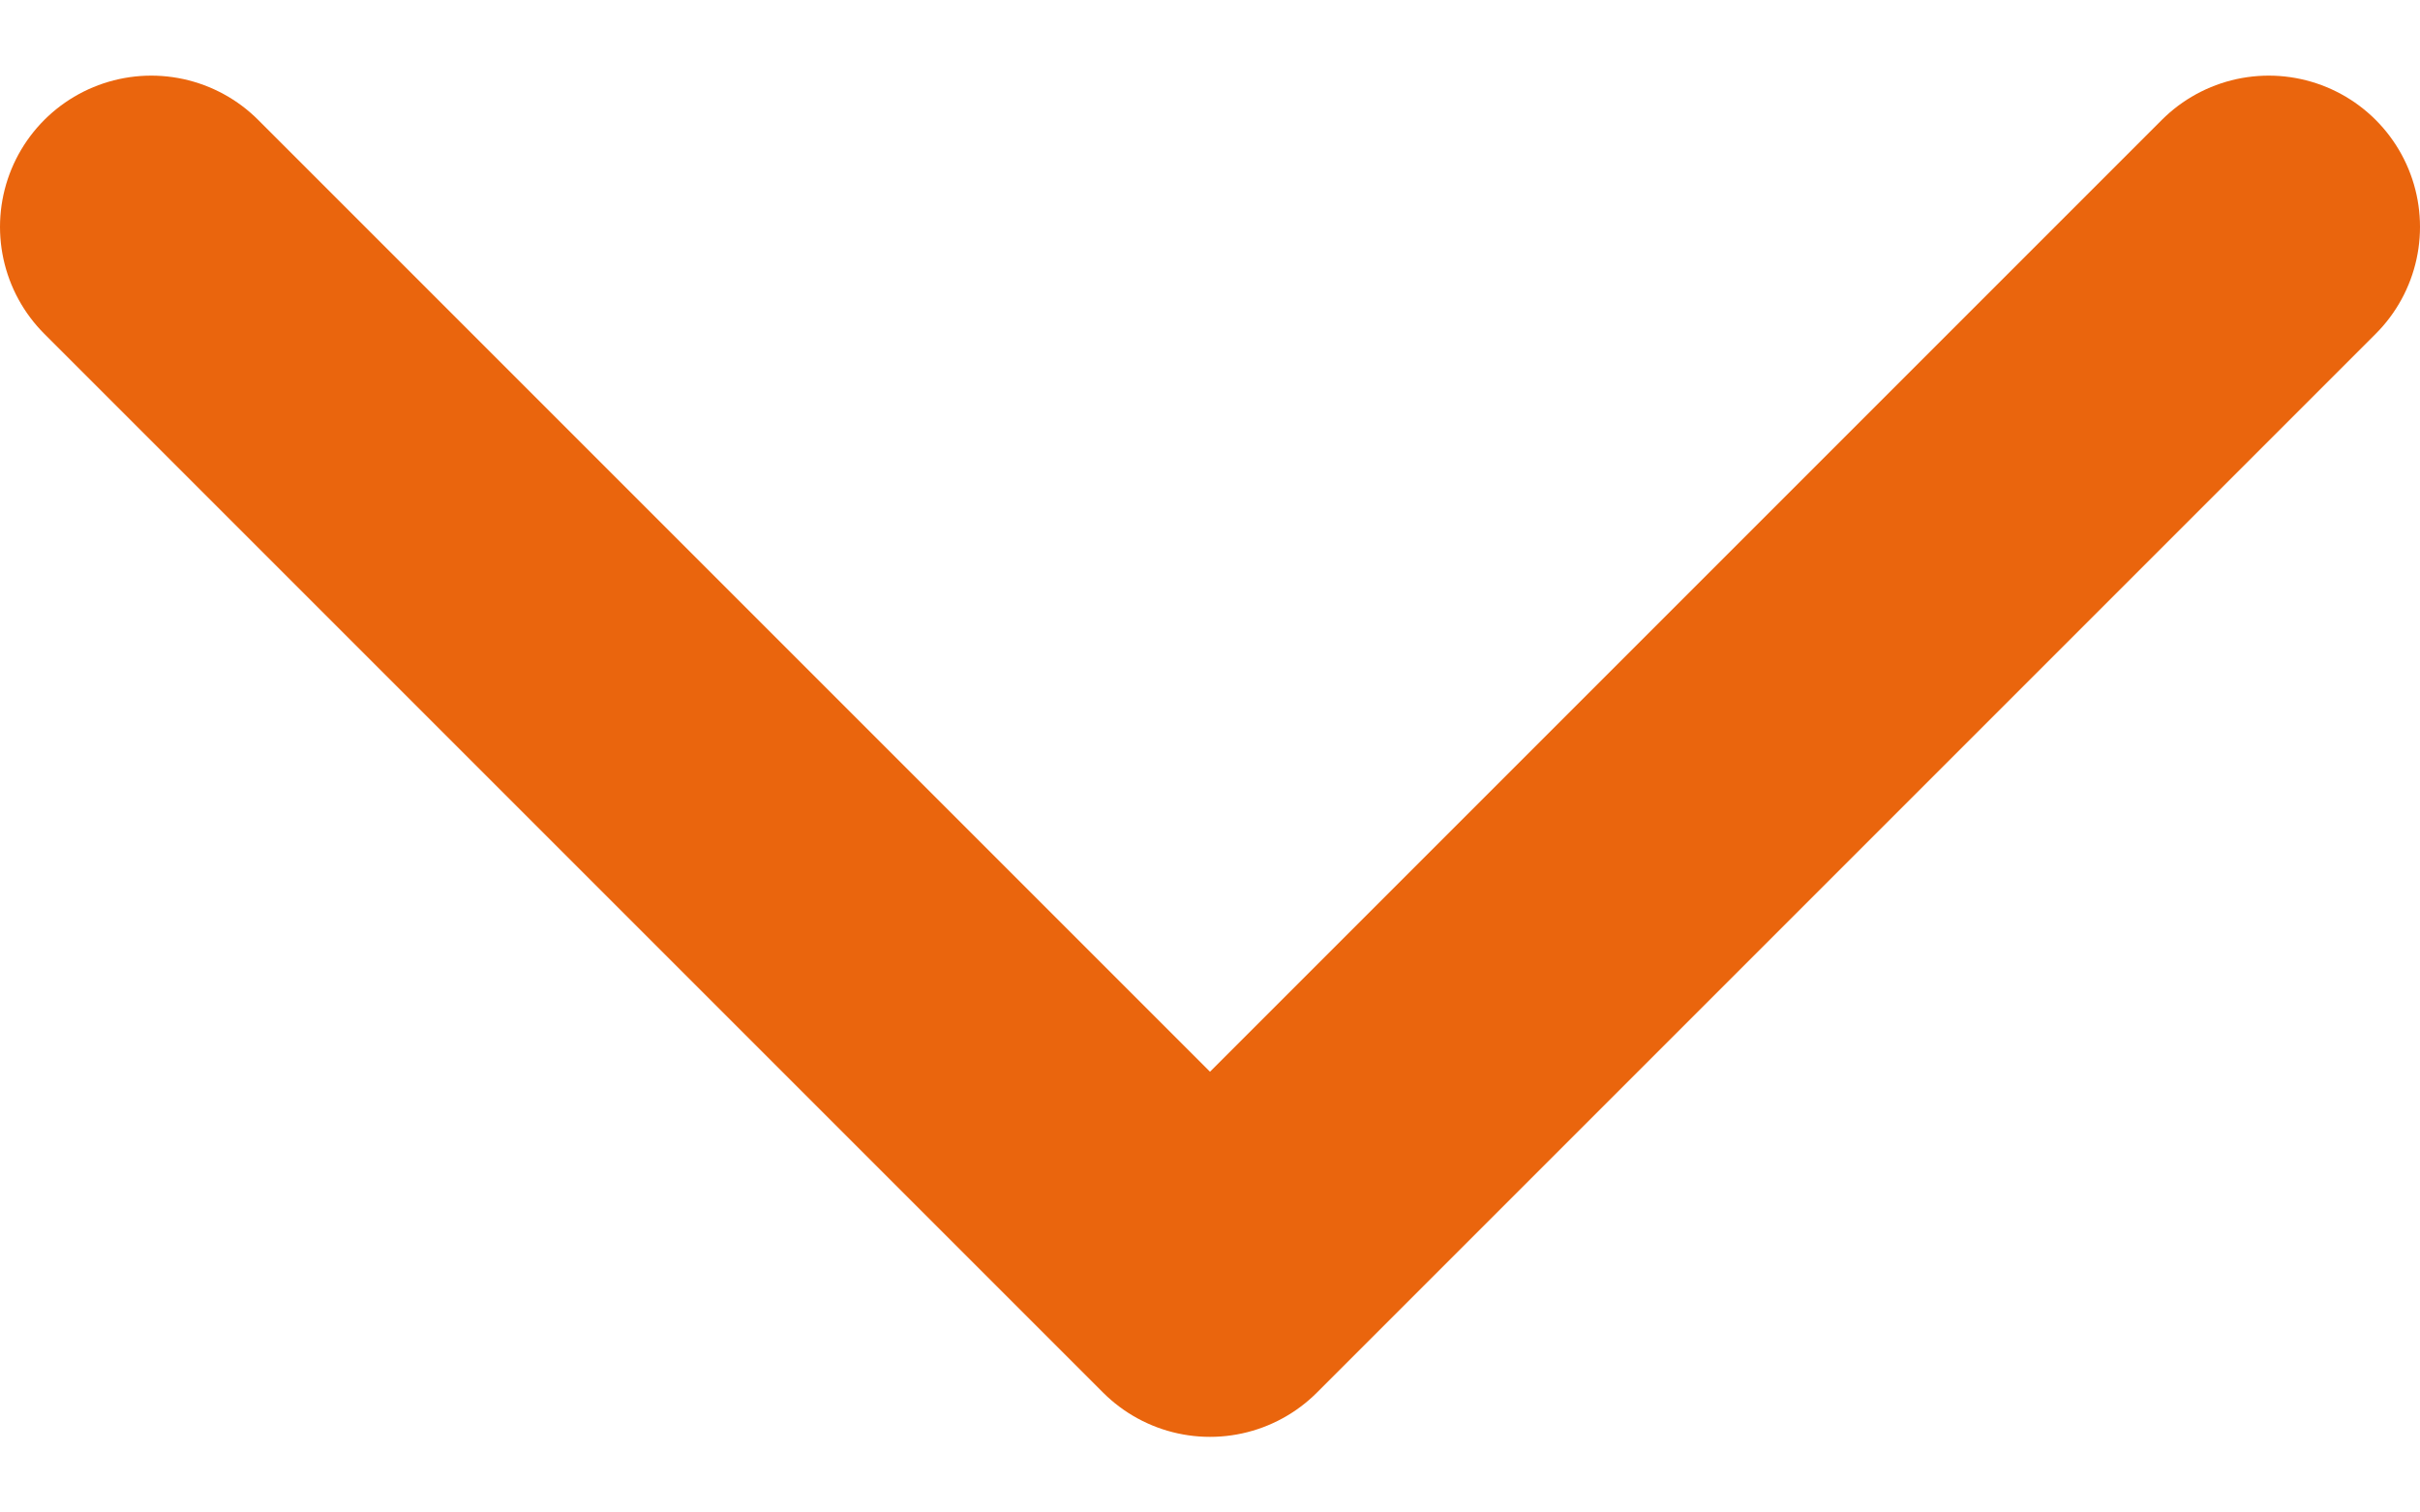 <svg width="16" height="10" viewBox="0 0 16 10" fill="none" xmlns="http://www.w3.org/2000/svg">
<path d="M1 1.5L8 8.5L15 1.5" stroke="#EA650D" stroke-width="2" stroke-linecap="round" stroke-linejoin="round"/>
</svg>
